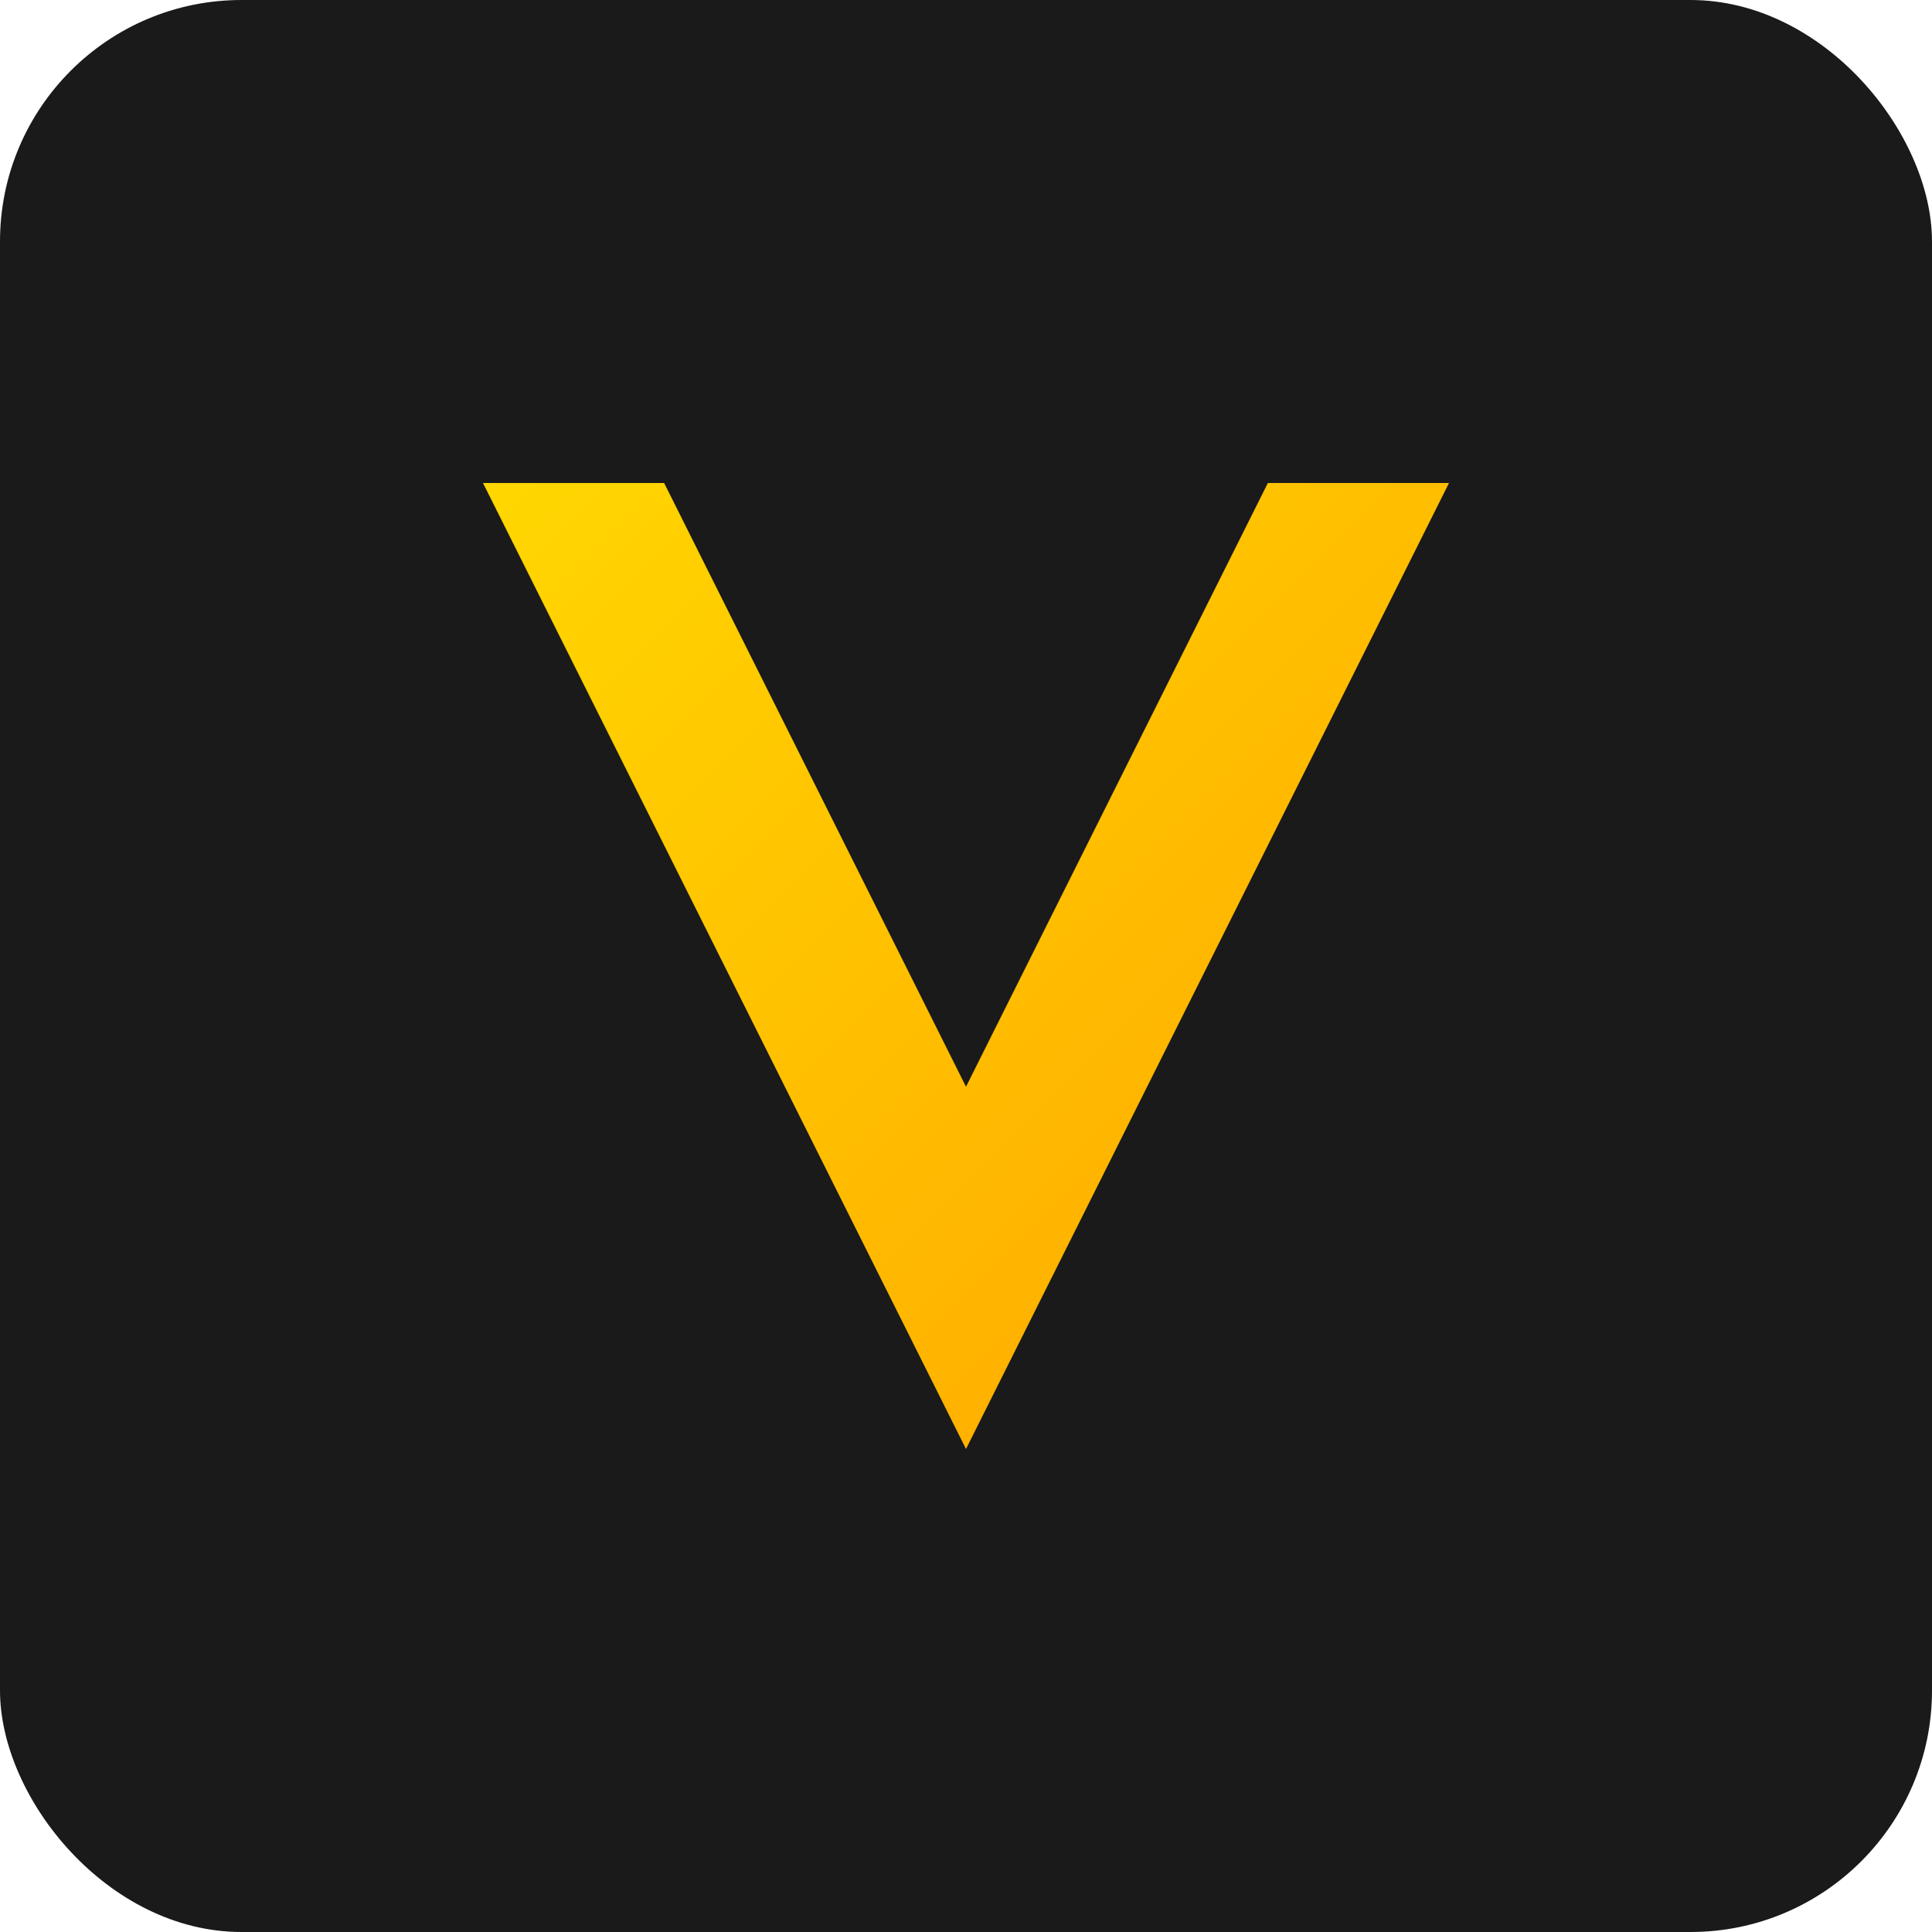 <svg xmlns="http://www.w3.org/2000/svg" viewBox="0 0 32 32">
  <defs>
    <linearGradient id="vgrad" x1="0%" y1="0%" x2="100%" y2="100%">
      <stop offset="0%" style="stop-color:#FFD700;stop-opacity:1" />
      <stop offset="100%" style="stop-color:#FFA500;stop-opacity:1" />
    </linearGradient>
  </defs>
  <!-- Dark background -->
  <rect width="32" height="32" fill="#1a1a1a" rx="4"/>
  
  <!-- V Letter -->
  <path d="M 8 8 L 16 24 L 24 8 L 21 8 L 16 18 L 11 8 Z" 
        fill="url(#vgrad)"/>
</svg>

